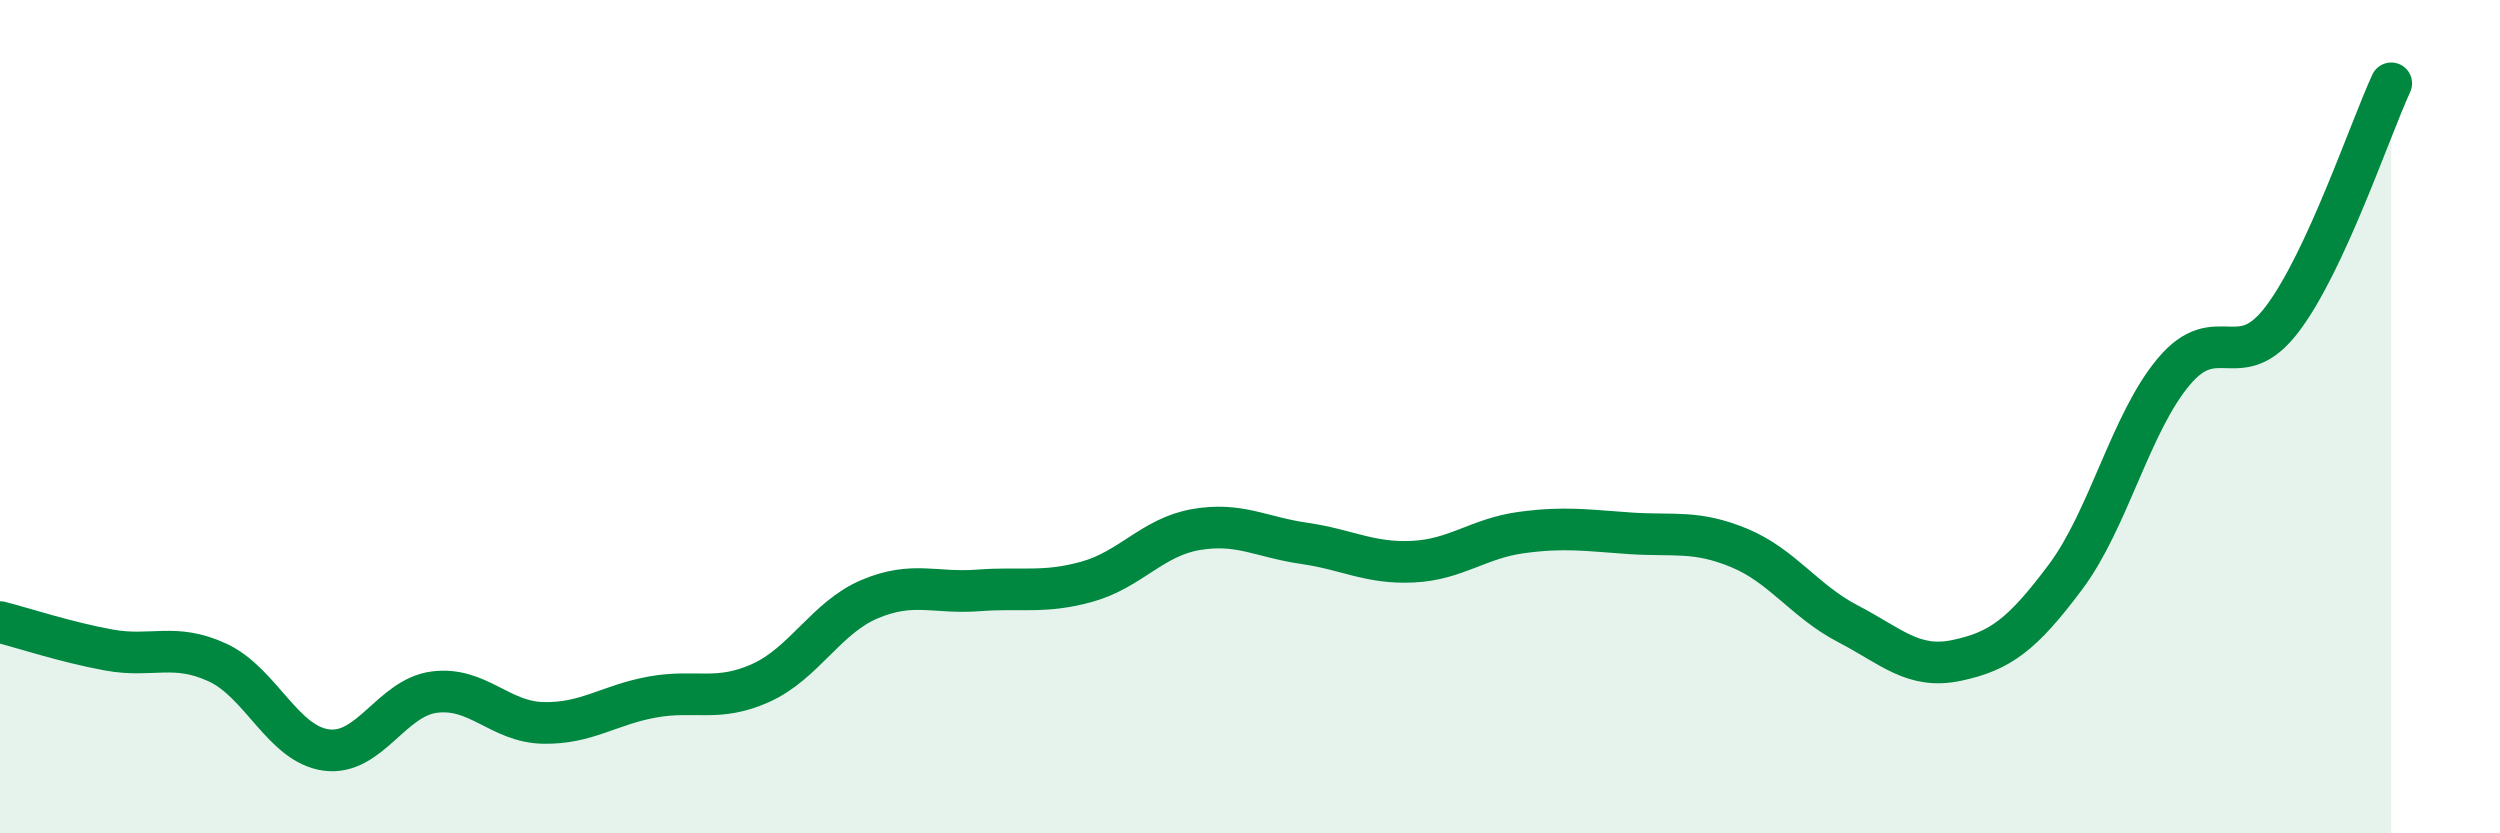 
    <svg width="60" height="20" viewBox="0 0 60 20" xmlns="http://www.w3.org/2000/svg">
      <path
        d="M 0,14.93 C 0.52,15.06 1.57,15.41 2.61,15.6 C 3.65,15.79 4.18,15.42 5.22,15.9 C 6.26,16.38 6.79,17.86 7.83,18 C 8.87,18.14 9.39,16.74 10.43,16.61 C 11.47,16.48 12,17.33 13.04,17.35 C 14.08,17.37 14.61,16.92 15.65,16.73 C 16.69,16.54 17.22,16.86 18.26,16.39 C 19.3,15.92 19.83,14.82 20.87,14.38 C 21.91,13.94 22.44,14.25 23.48,14.17 C 24.52,14.09 25.05,14.25 26.09,13.96 C 27.13,13.67 27.66,12.89 28.7,12.71 C 29.74,12.53 30.26,12.89 31.3,13.04 C 32.34,13.19 32.87,13.53 33.91,13.48 C 34.95,13.43 35.48,12.92 36.52,12.78 C 37.56,12.64 38.09,12.73 39.13,12.8 C 40.17,12.87 40.7,12.72 41.74,13.15 C 42.78,13.58 43.31,14.43 44.35,14.97 C 45.39,15.51 45.92,16.07 46.96,15.85 C 48,15.63 48.53,15.24 49.57,13.85 C 50.61,12.46 51.13,10.16 52.17,8.92 C 53.21,7.68 53.74,9.03 54.78,7.65 C 55.82,6.27 56.87,3.13 57.39,2L57.39 20L0 20Z"
        fill="#008740"
        opacity="0.1"
        stroke-linecap="round"
        stroke-linejoin="round"
      />
      <path
        d="M 0,14.93 C 0.52,15.06 1.57,15.41 2.61,15.6 C 3.65,15.79 4.18,15.42 5.22,15.9 C 6.26,16.38 6.79,17.86 7.83,18 C 8.87,18.14 9.39,16.74 10.43,16.61 C 11.47,16.48 12,17.33 13.04,17.35 C 14.08,17.37 14.61,16.92 15.65,16.73 C 16.69,16.54 17.22,16.86 18.26,16.39 C 19.3,15.92 19.83,14.82 20.87,14.38 C 21.91,13.94 22.44,14.25 23.48,14.17 C 24.52,14.09 25.05,14.25 26.09,13.96 C 27.13,13.67 27.66,12.89 28.7,12.71 C 29.74,12.53 30.26,12.89 31.3,13.04 C 32.34,13.19 32.87,13.53 33.91,13.48 C 34.95,13.43 35.48,12.92 36.52,12.78 C 37.56,12.64 38.09,12.73 39.13,12.8 C 40.17,12.87 40.7,12.72 41.74,13.15 C 42.78,13.58 43.31,14.43 44.35,14.97 C 45.39,15.51 45.92,16.07 46.96,15.85 C 48,15.63 48.53,15.24 49.57,13.85 C 50.61,12.46 51.13,10.16 52.17,8.92 C 53.21,7.68 53.74,9.03 54.78,7.65 C 55.82,6.27 56.87,3.13 57.39,2"
        stroke="#008740"
        stroke-width="1"
        fill="none"
        stroke-linecap="round"
        stroke-linejoin="round"
      />
    </svg>
  